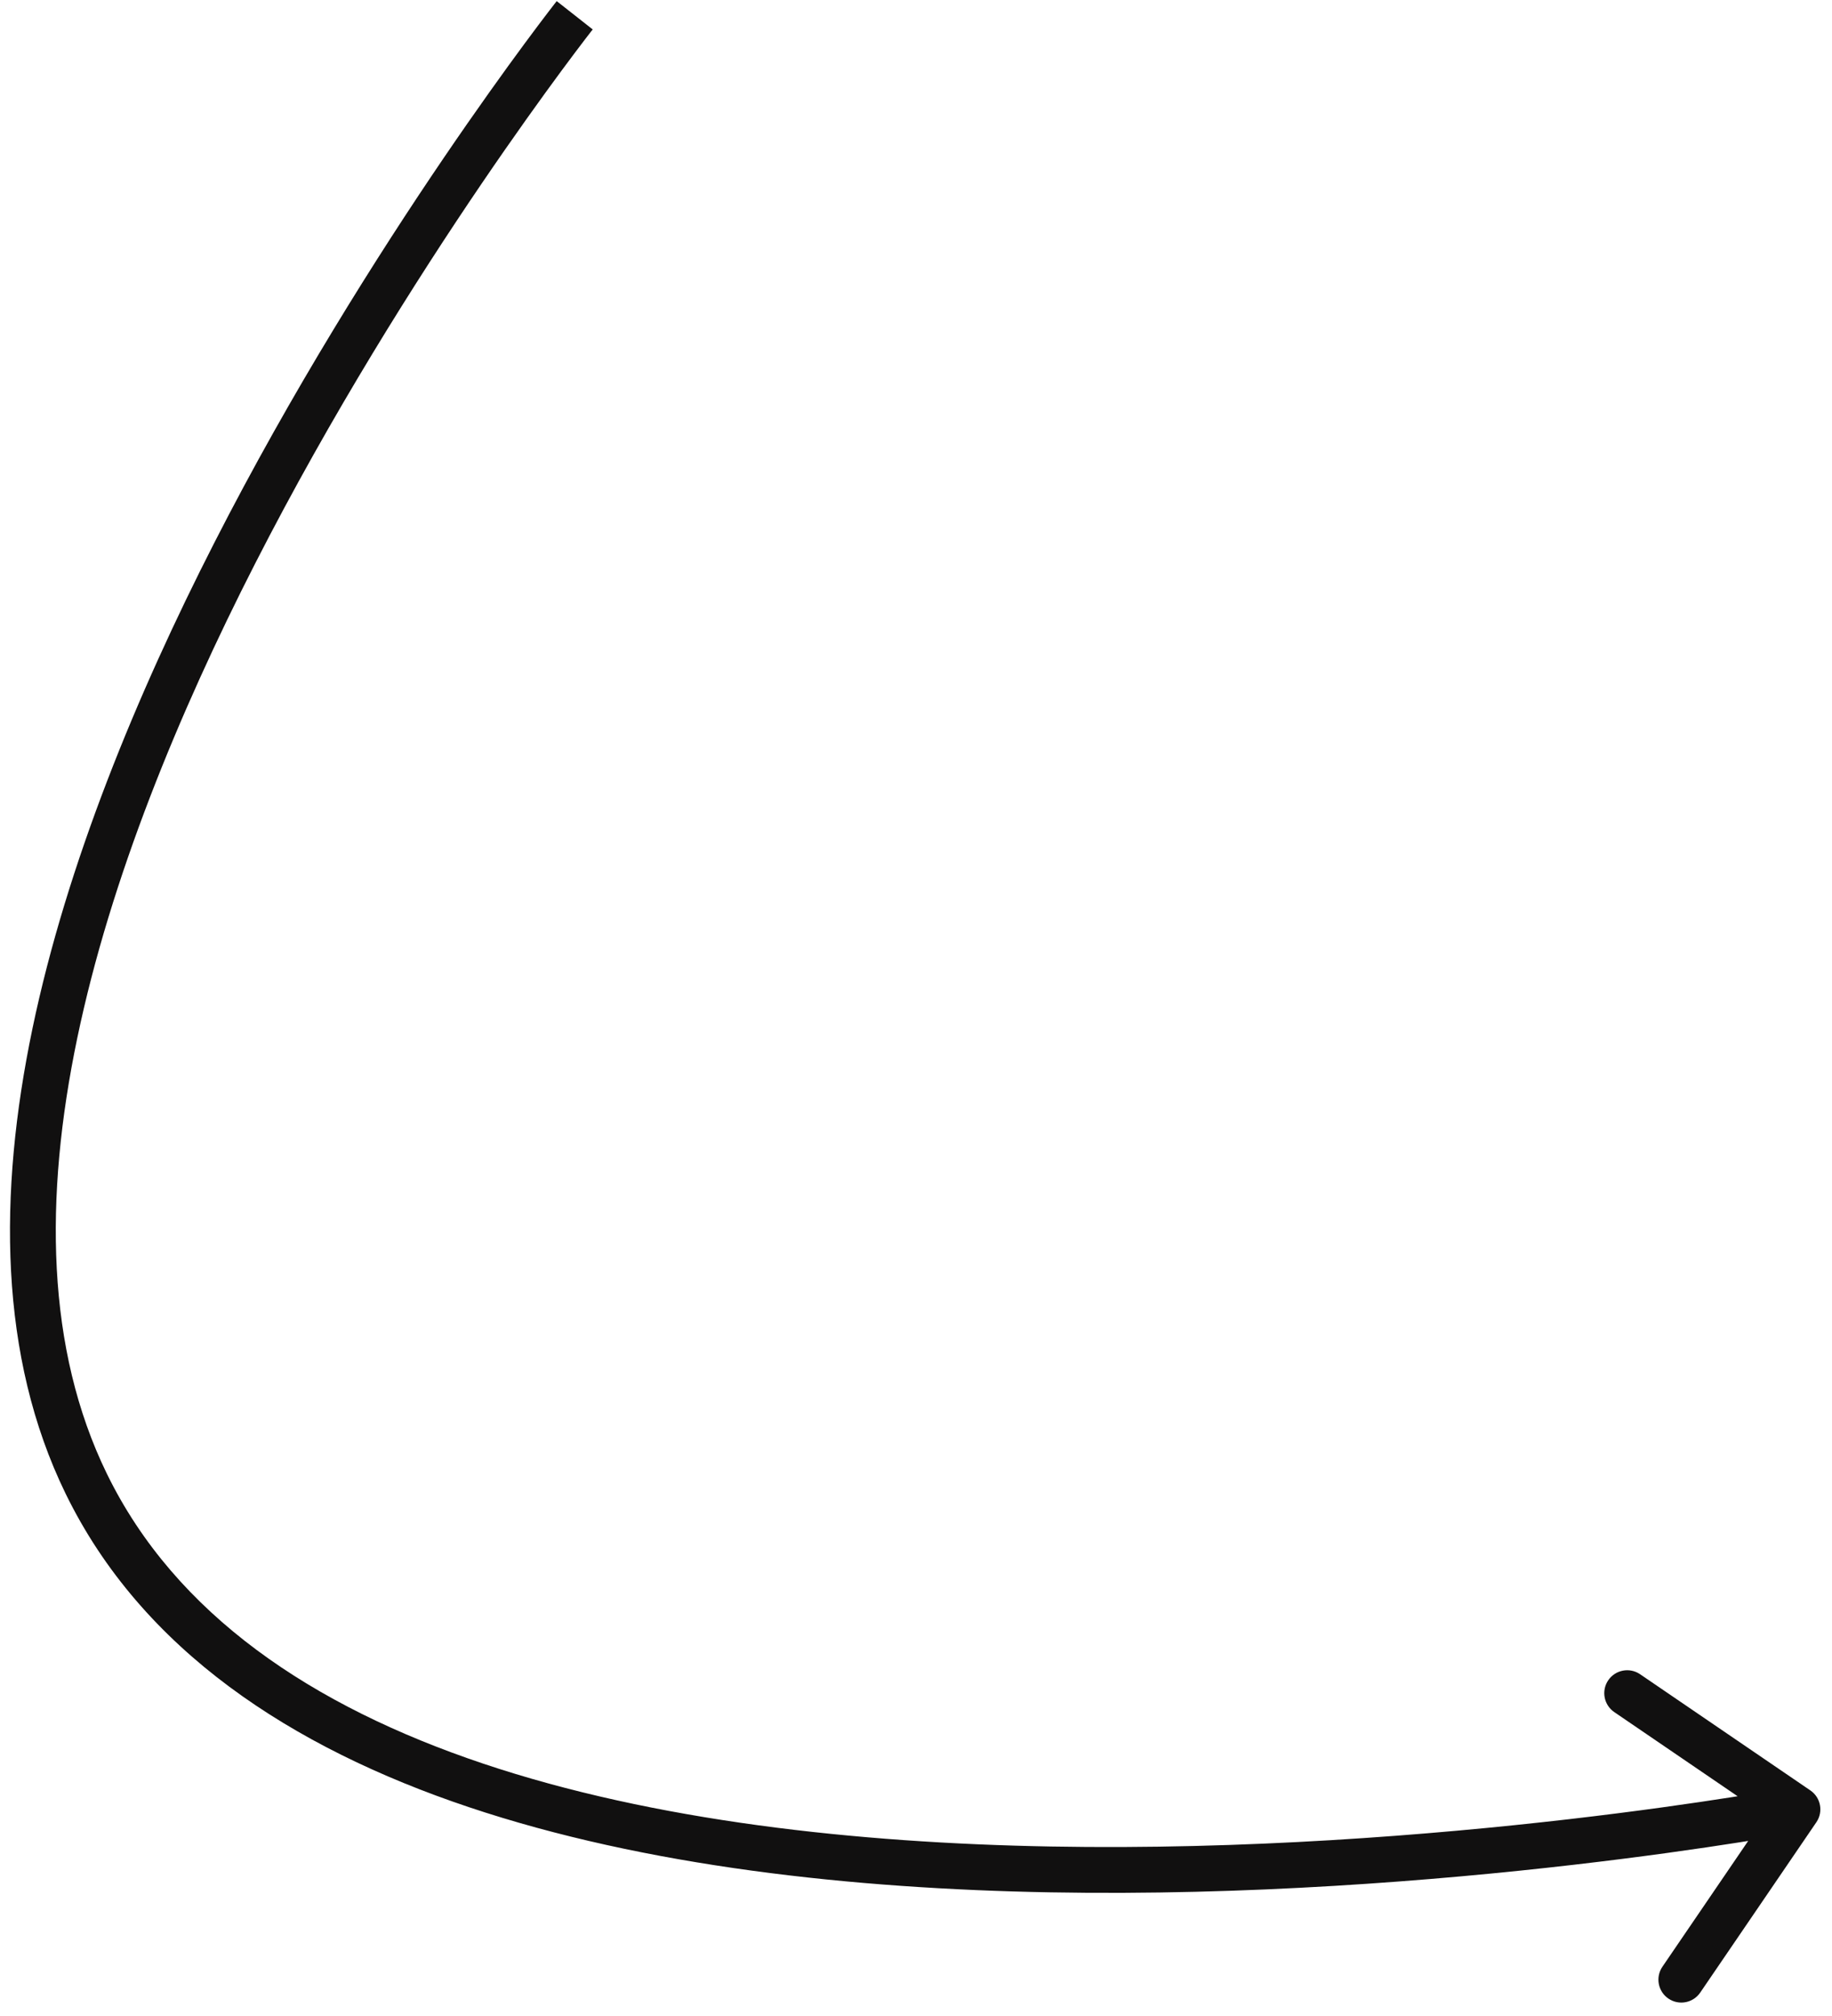 <svg xmlns="http://www.w3.org/2000/svg" width="120" height="132" viewBox="0 0 120 132" fill="none"><path d="M5.648 97.144L4.299 97.801L4.299 97.801L5.648 97.144ZM118.976 119.313C119.442 118.629 119.266 117.696 118.582 117.229L107.429 109.622C106.744 109.155 105.811 109.332 105.344 110.016C104.877 110.701 105.054 111.634 105.738 112.101L115.652 118.862L108.891 128.776C108.424 129.46 108.6 130.394 109.285 130.86C109.969 131.327 110.902 131.151 111.369 130.466L118.976 119.313ZM37.645 1C36.466 0.072 36.466 0.072 36.465 0.073C36.465 0.074 36.464 0.075 36.463 0.076C36.461 0.078 36.459 0.081 36.456 0.085C36.449 0.093 36.44 0.105 36.428 0.121C36.403 0.152 36.367 0.198 36.32 0.259C36.227 0.38 36.089 0.558 35.91 0.792C35.552 1.26 35.032 1.947 34.377 2.834C33.068 4.606 31.219 7.172 29.053 10.358C24.724 16.727 19.122 25.586 14.04 35.533C8.964 45.471 4.379 56.55 2.125 67.352C-0.125 78.138 -0.085 88.812 4.299 97.801L6.996 96.486C3.02 88.334 2.88 78.419 5.062 67.964C7.24 57.524 11.7 46.71 16.712 36.898C21.72 27.095 27.251 18.346 31.534 12.044C33.675 8.895 35.501 6.361 36.79 4.616C37.435 3.744 37.945 3.069 38.293 2.614C38.467 2.386 38.601 2.214 38.69 2.098C38.735 2.041 38.769 1.997 38.791 1.969C38.802 1.955 38.81 1.944 38.816 1.937C38.818 1.934 38.82 1.931 38.822 1.93C38.822 1.929 38.822 1.929 38.823 1.928C38.823 1.928 38.823 1.928 37.645 1ZM4.299 97.801C9.291 108.036 19.096 114.429 30.693 118.319C42.296 122.212 55.886 123.669 68.783 123.903C81.696 124.137 93.998 123.147 103.064 122.1C107.6 121.577 111.331 121.038 113.931 120.63C115.231 120.426 116.249 120.255 116.943 120.134C117.29 120.074 117.557 120.026 117.737 119.993C117.827 119.977 117.896 119.964 117.942 119.956C117.966 119.951 117.983 119.948 117.996 119.946C118.002 119.945 118.006 119.944 118.01 119.943C118.011 119.943 118.013 119.943 118.013 119.942C118.014 119.942 118.015 119.942 117.736 118.468C117.458 116.994 117.458 116.994 117.457 116.994C117.457 116.994 117.456 116.995 117.455 116.995C117.452 116.995 117.449 116.996 117.443 116.997C117.433 116.999 117.417 117.002 117.395 117.006C117.352 117.014 117.287 117.026 117.201 117.042C117.027 117.073 116.769 117.119 116.429 117.178C115.75 117.297 114.749 117.465 113.466 117.667C110.9 118.069 107.21 118.602 102.72 119.12C93.736 120.157 81.575 121.134 68.838 120.903C56.086 120.672 42.84 119.23 31.647 115.475C20.448 111.718 11.496 105.714 6.996 96.486L4.299 97.801Z" fill="#111010"></path></svg>